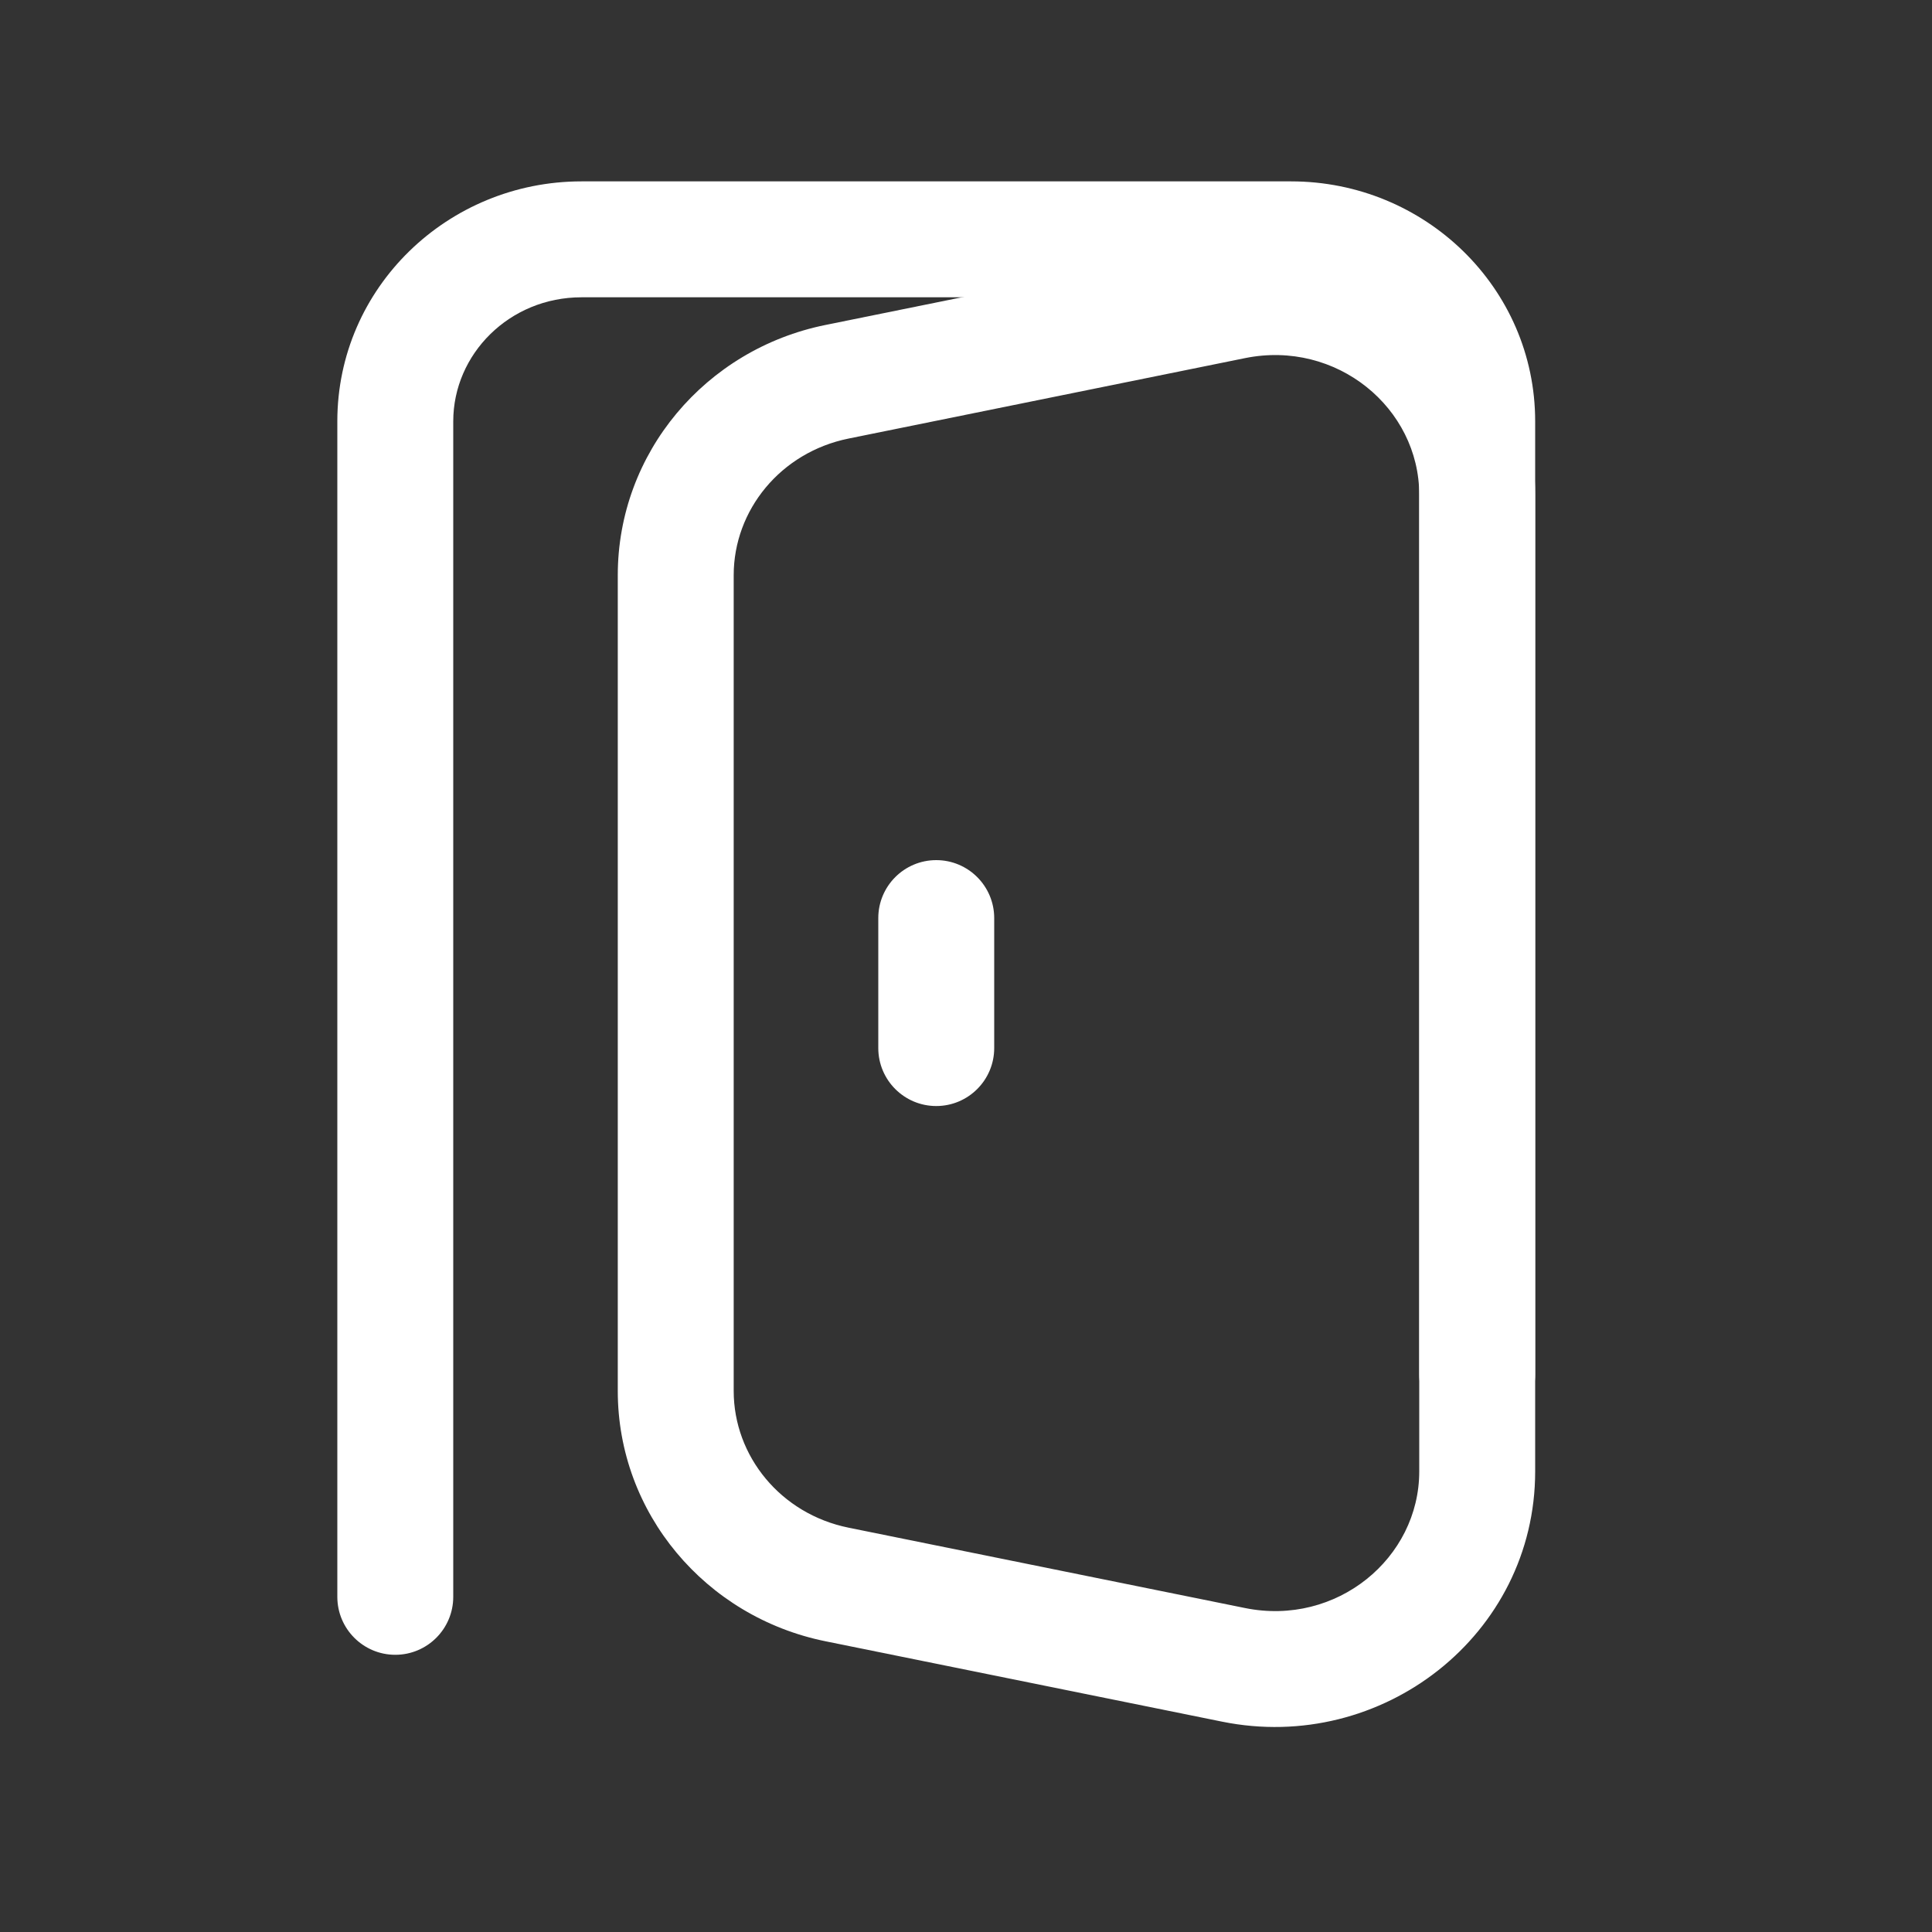 <svg xmlns="http://www.w3.org/2000/svg" width="25" height="25" viewBox="0 0 25 25" fill="none"><rect x="0" y="0" width="25" height="25" fill="#333333" stroke="none"/><path fill-rule="evenodd" clip-rule="evenodd" d="M7.524 3.847C6.592 3.847 5.865 4.582 5.865 5.452V20.663C5.865 21.077 5.529 21.413 5.115 21.413C4.701 21.413 4.365 21.077 4.365 20.663V5.452C4.365 3.721 5.796 2.347 7.524 2.347H16.707C18.435 2.347 19.865 3.721 19.865 5.452V17.784C19.865 18.199 19.529 18.534 19.115 18.534C18.701 18.534 18.365 18.199 18.365 17.784V5.452C18.365 4.582 17.639 3.847 16.707 3.847H7.524Z" fill="white"></path><path fill-rule="evenodd" clip-rule="evenodd" d="M15.813 3.164C17.882 2.745 19.865 4.285 19.865 6.403V19.04C19.865 21.157 17.882 22.698 15.813 22.278L10.682 21.238C9.129 20.923 7.994 19.58 7.994 17.999V7.443C7.994 5.862 9.129 4.519 10.682 4.205L15.813 3.164ZM18.365 6.403C18.365 5.278 17.295 4.394 16.111 4.634L10.98 5.675C10.102 5.853 9.494 6.6 9.494 7.443V17.999C9.494 18.842 10.102 19.59 10.98 19.768L16.111 20.808C17.295 21.048 18.365 20.164 18.365 19.04V6.403Z" fill="white"></path><path fill-rule="evenodd" clip-rule="evenodd" d="M12.115 11.13C12.529 11.13 12.865 11.466 12.865 11.88V13.562C12.865 13.976 12.529 14.312 12.115 14.312C11.701 14.312 11.365 13.976 11.365 13.562V11.88C11.365 11.466 11.701 11.13 12.115 11.13Z" fill="white"></path></svg>